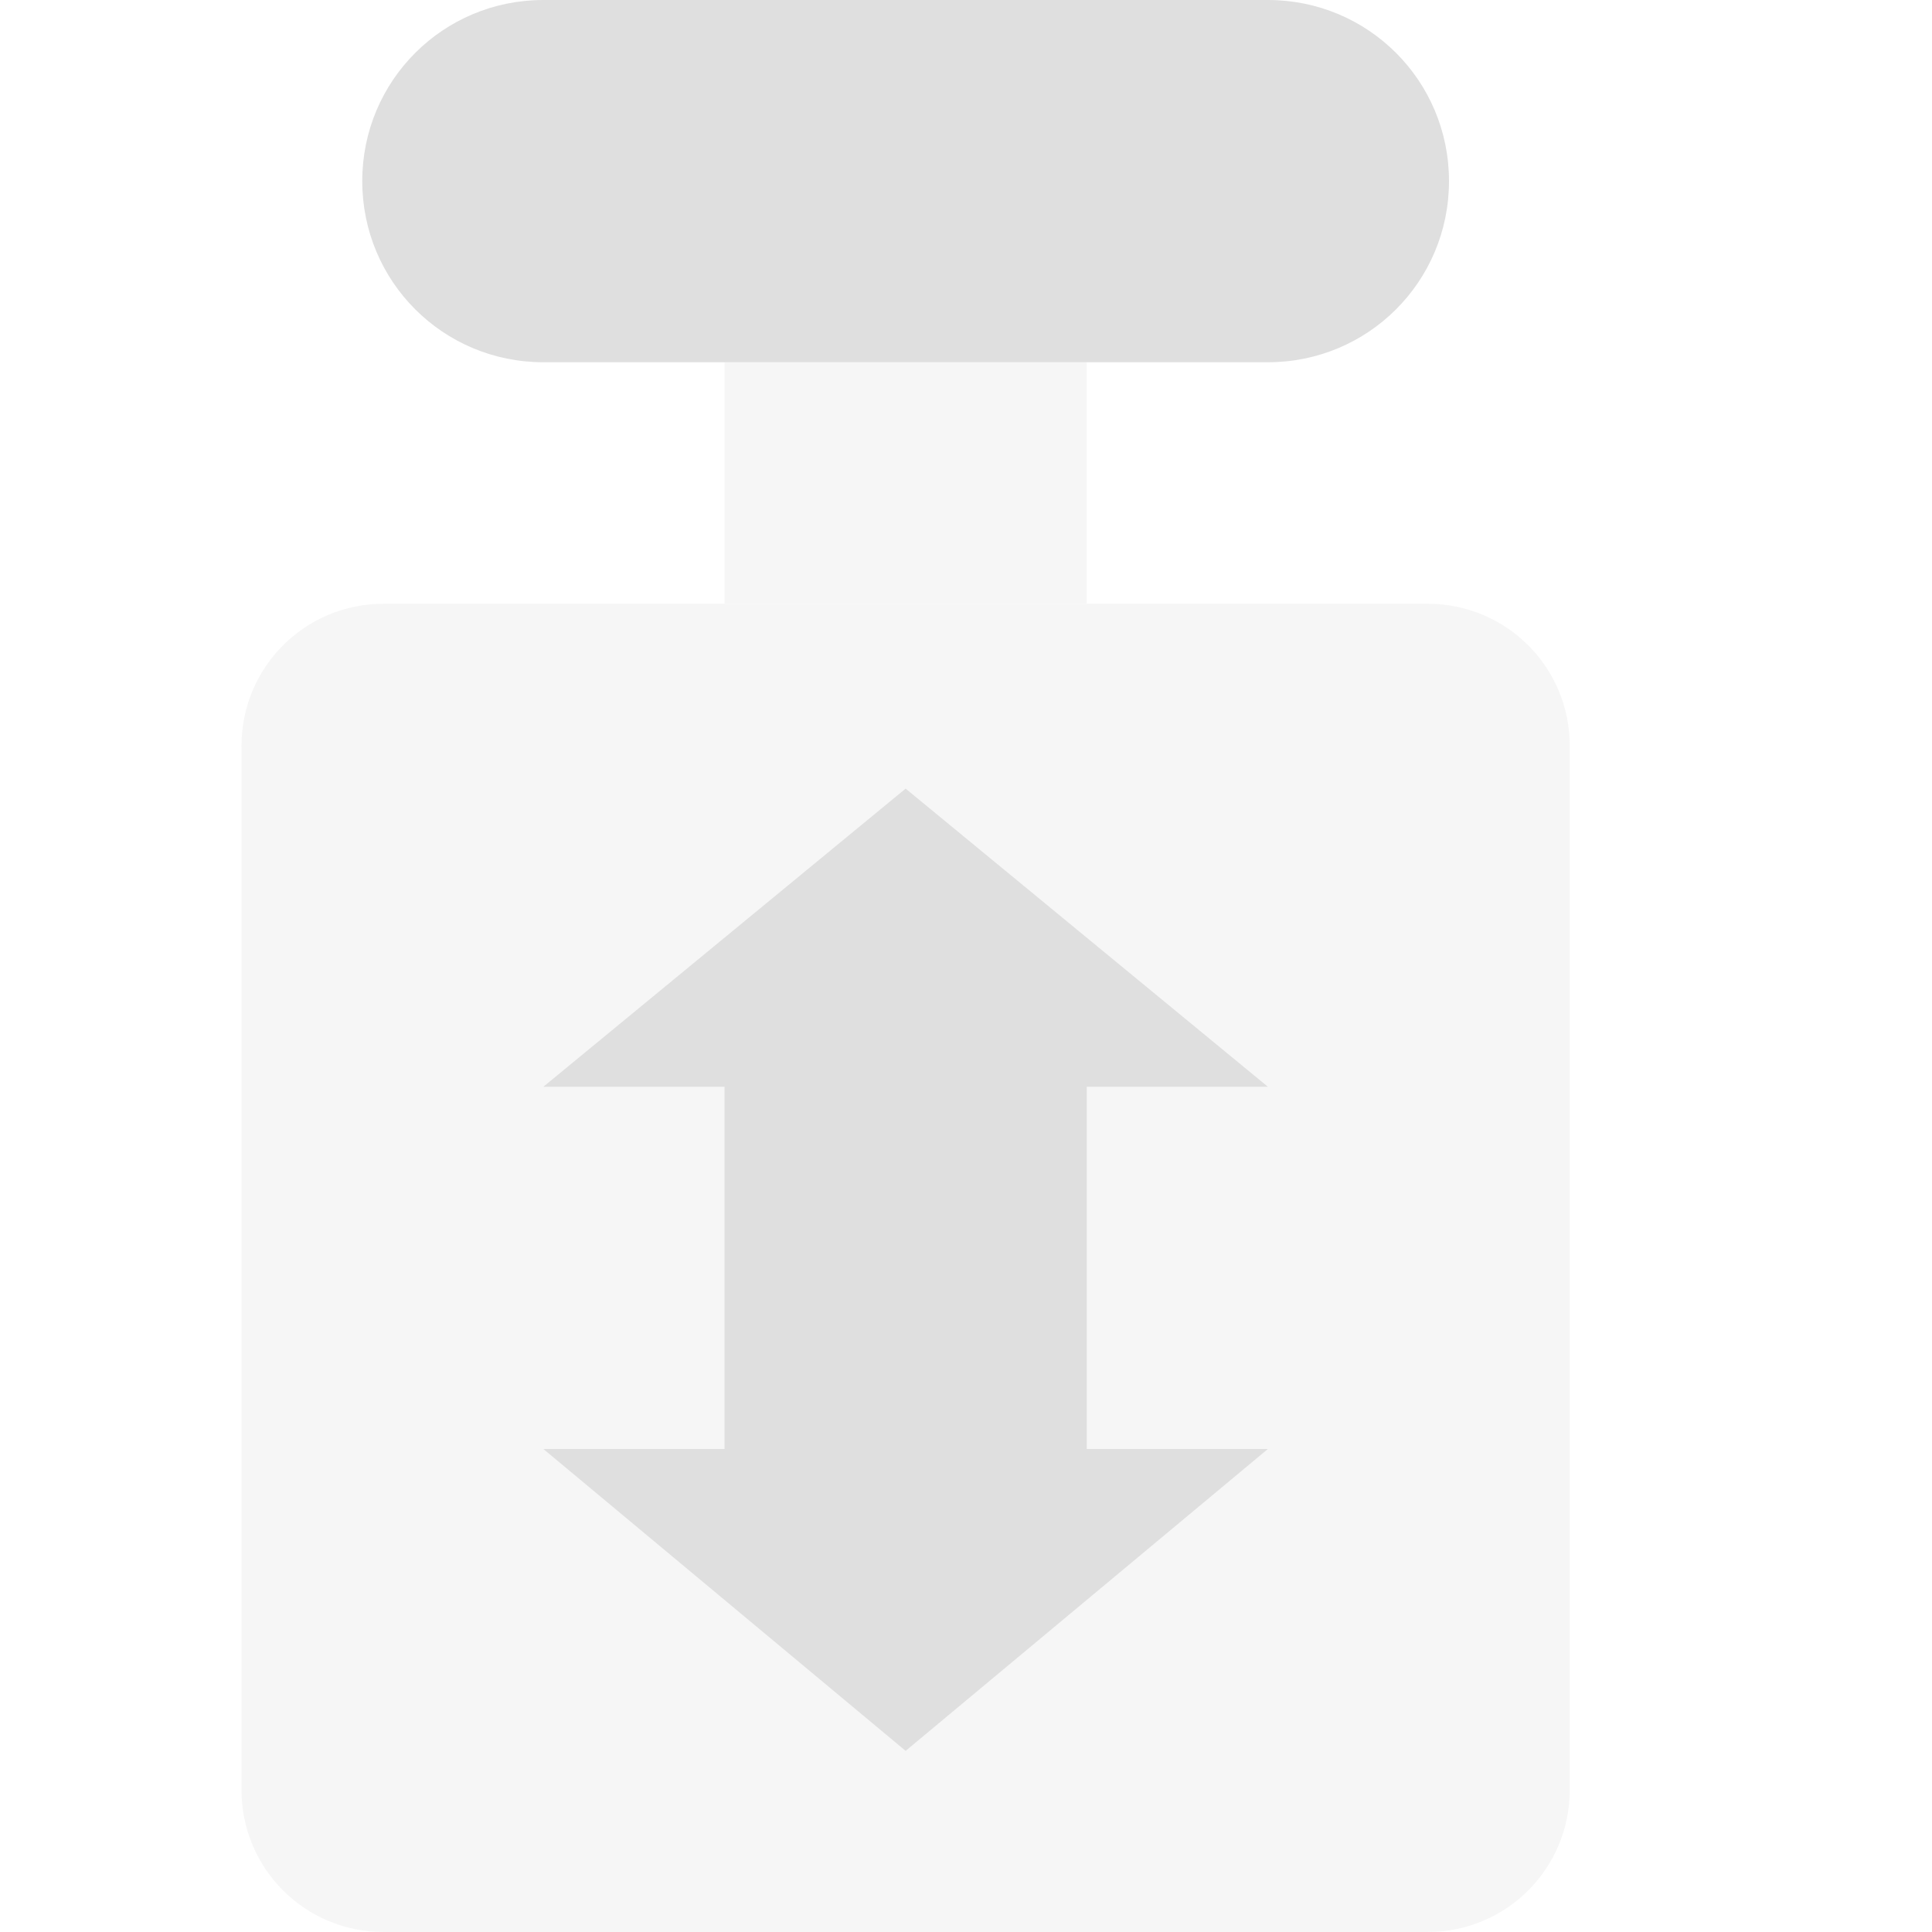 <svg style="clip-rule:evenodd;fill-rule:evenodd;stroke-linejoin:round;stroke-miterlimit:2" viewBox="0 0 16 16" xmlns="http://www.w3.org/2000/svg">
 <path d="M3.178,5L11.822,5C12.475,5 13,5.525 13,6.178L13,14.822C13,15.475 12.475,16 11.822,16L3.178,16C2.525,16 2,15.475 2,14.822L2,6.178C2,5.525 2.525,5 3.178,5Z" style="fill-opacity:.3;fill:rgb(223,223,223)"/>
 <path d="m7.5 6.531-3 2.469h1.5v3h-1.5l3 2.5 3-2.5h-1.5v-3h1.5l-3-2.469z" fill="#dfdfdf"/>
 <path d="m4.5 0c-0.831 0-1.5 0.669-1.5 1.5s0.669 1.5 1.5 1.5h6c0.831 0 1.5-0.669 1.5-1.5s-0.669-1.5-1.5-1.5h-6z" fill="#dfdfdf"/>
 <g transform="matrix(1 9.52503e-17 -9.52503e-17 -.222 -3.4018e-16 2.778)">
  <rect x="6" y="-10" width="3" height="9" fill-opacity=".3" fill="#dfdfdf"/>
 </g>
</svg>
